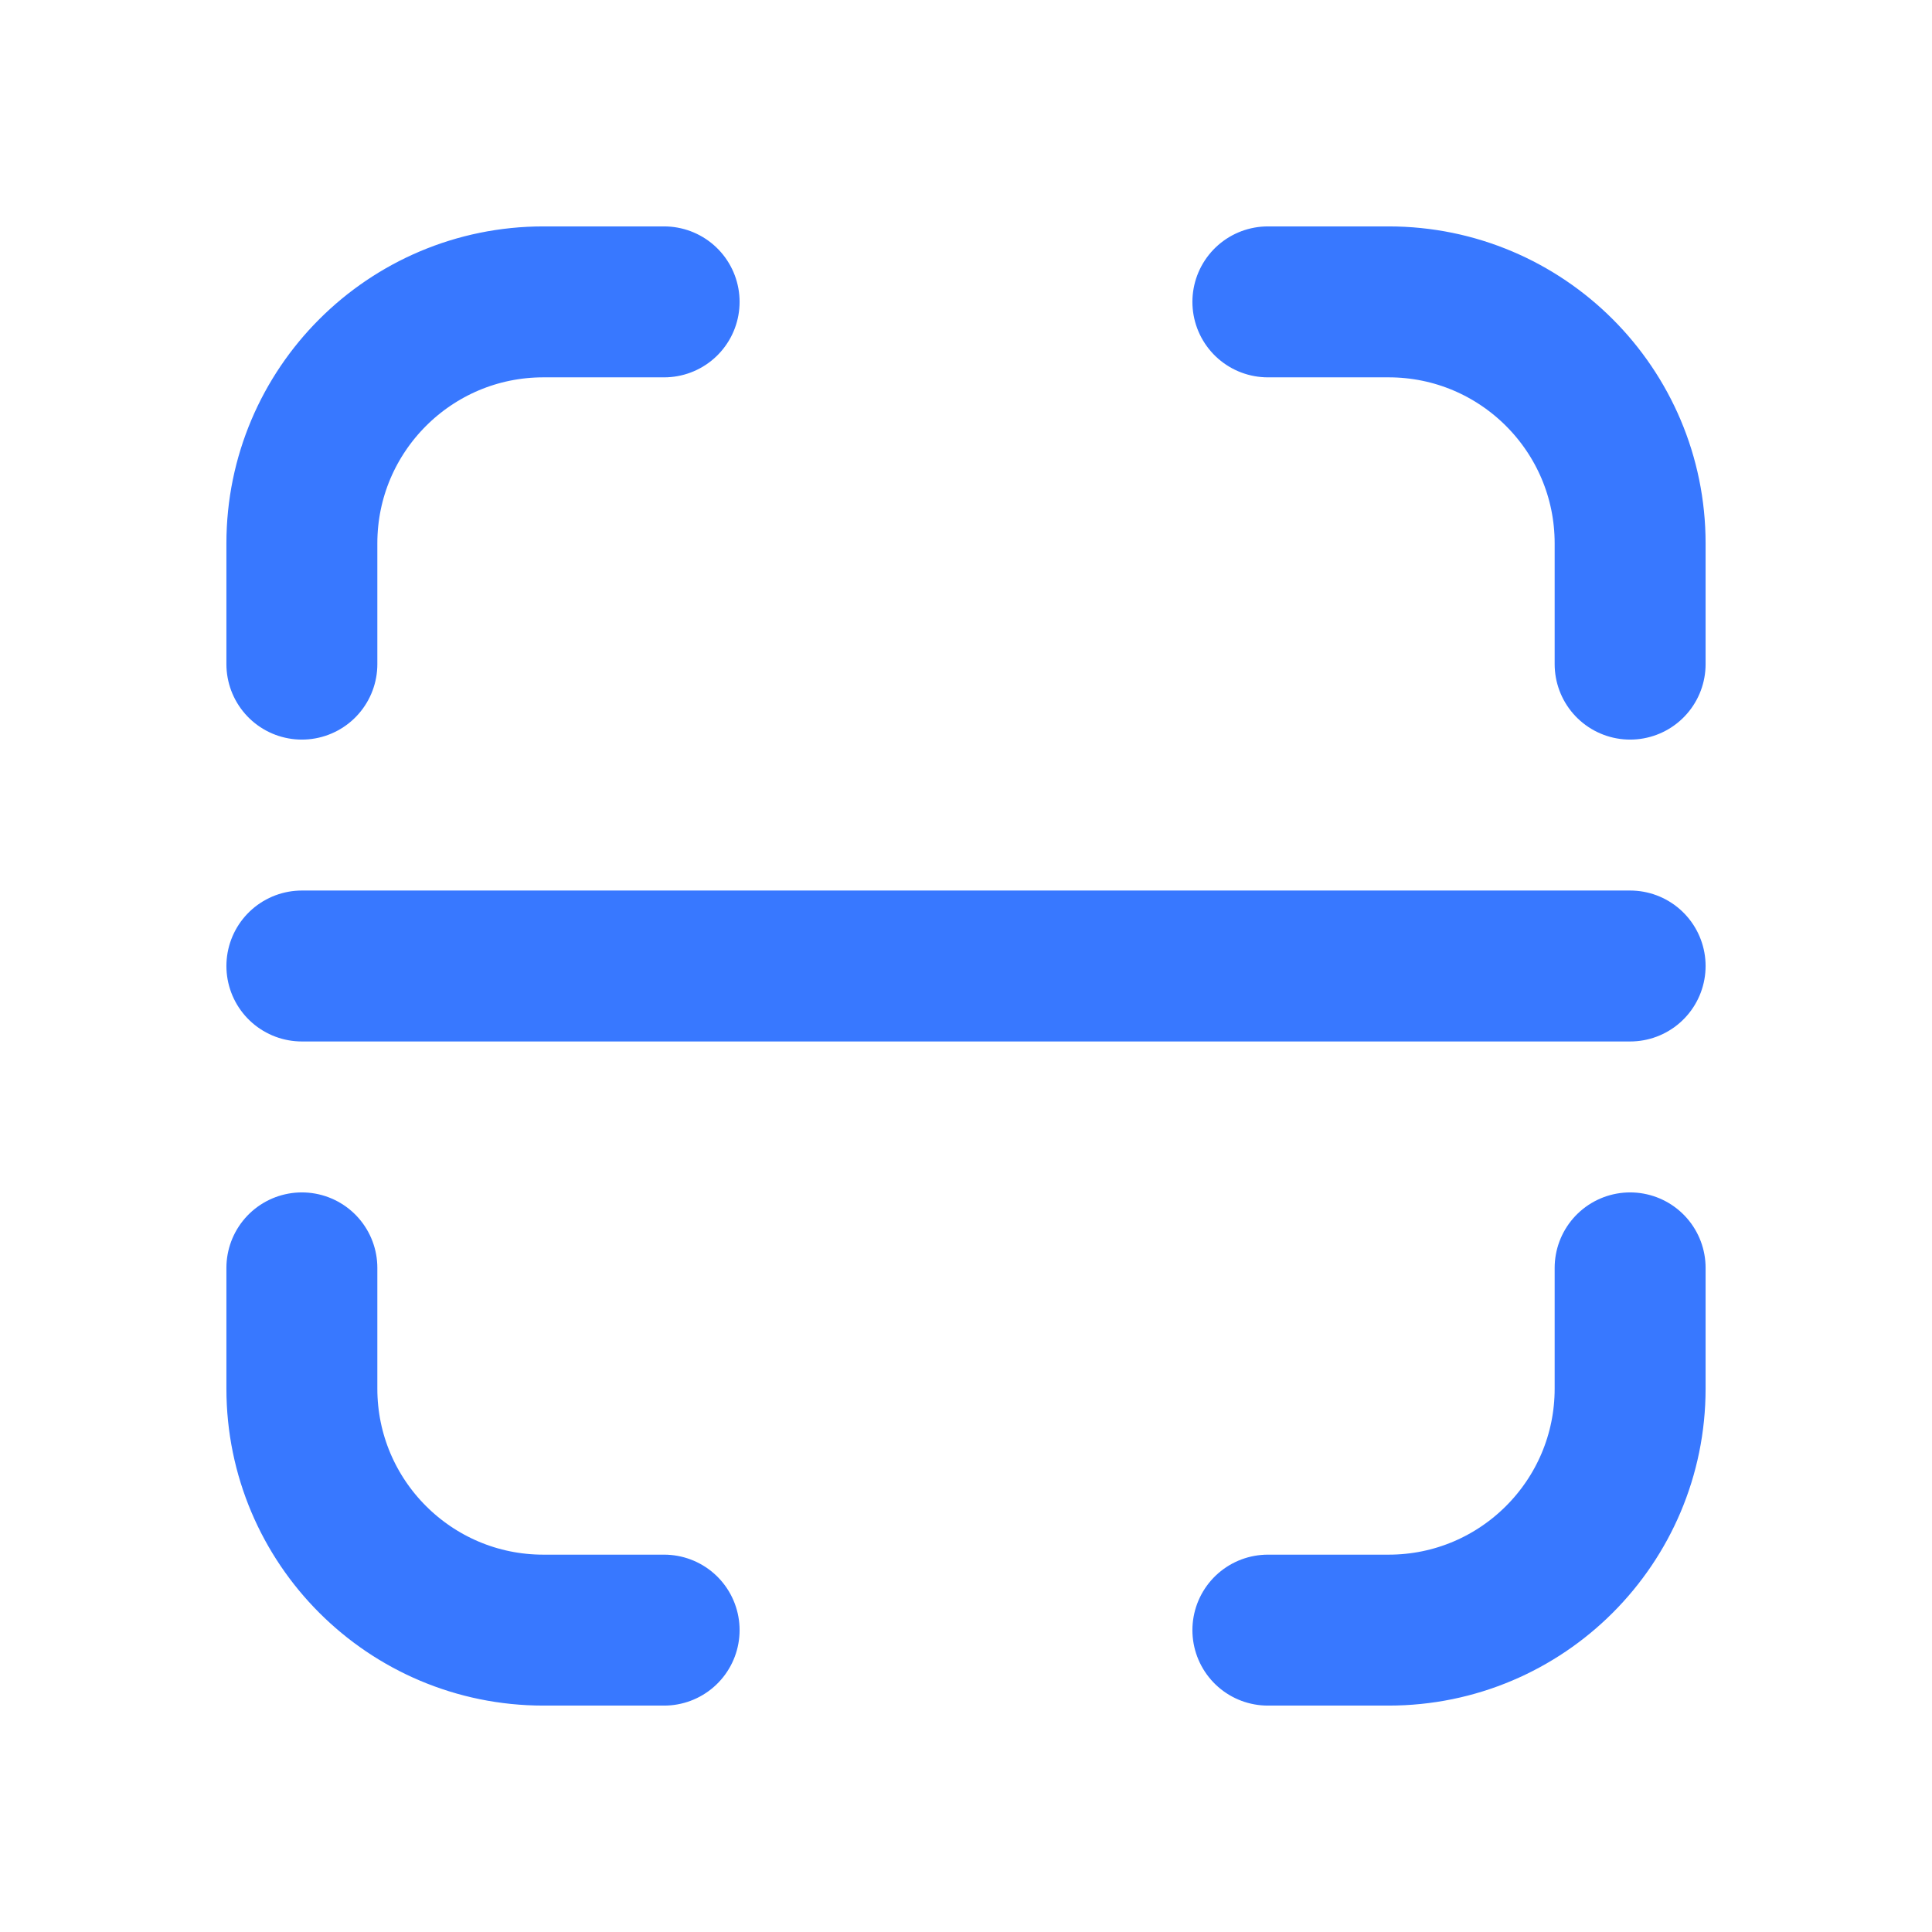 <svg width="32" height="32" viewBox="0 0 32 32" fill="none" xmlns="http://www.w3.org/2000/svg">
<path d="M5 16L27 16" stroke="#3878FF" stroke-width="2.5" stroke-linecap="round" stroke-linejoin="round"/>
<path d="M11 5H9C6.791 5 5 6.791 5 9V11" stroke="#3878FF" stroke-width="2.5" stroke-linecap="round"/>
<path d="M11 27H9C6.791 27 5 25.209 5 23V21" stroke="#3878FF" stroke-width="2.5" stroke-linecap="round"/>
<path d="M21 5H23C25.209 5 27 6.791 27 9V11" stroke="#3878FF" stroke-width="2.5" stroke-linecap="round"/>
<path d="M21 27H23C25.209 27 27 25.209 27 23V21" stroke="#3878FF" stroke-width="2.5" stroke-linecap="round"/>
</svg>
